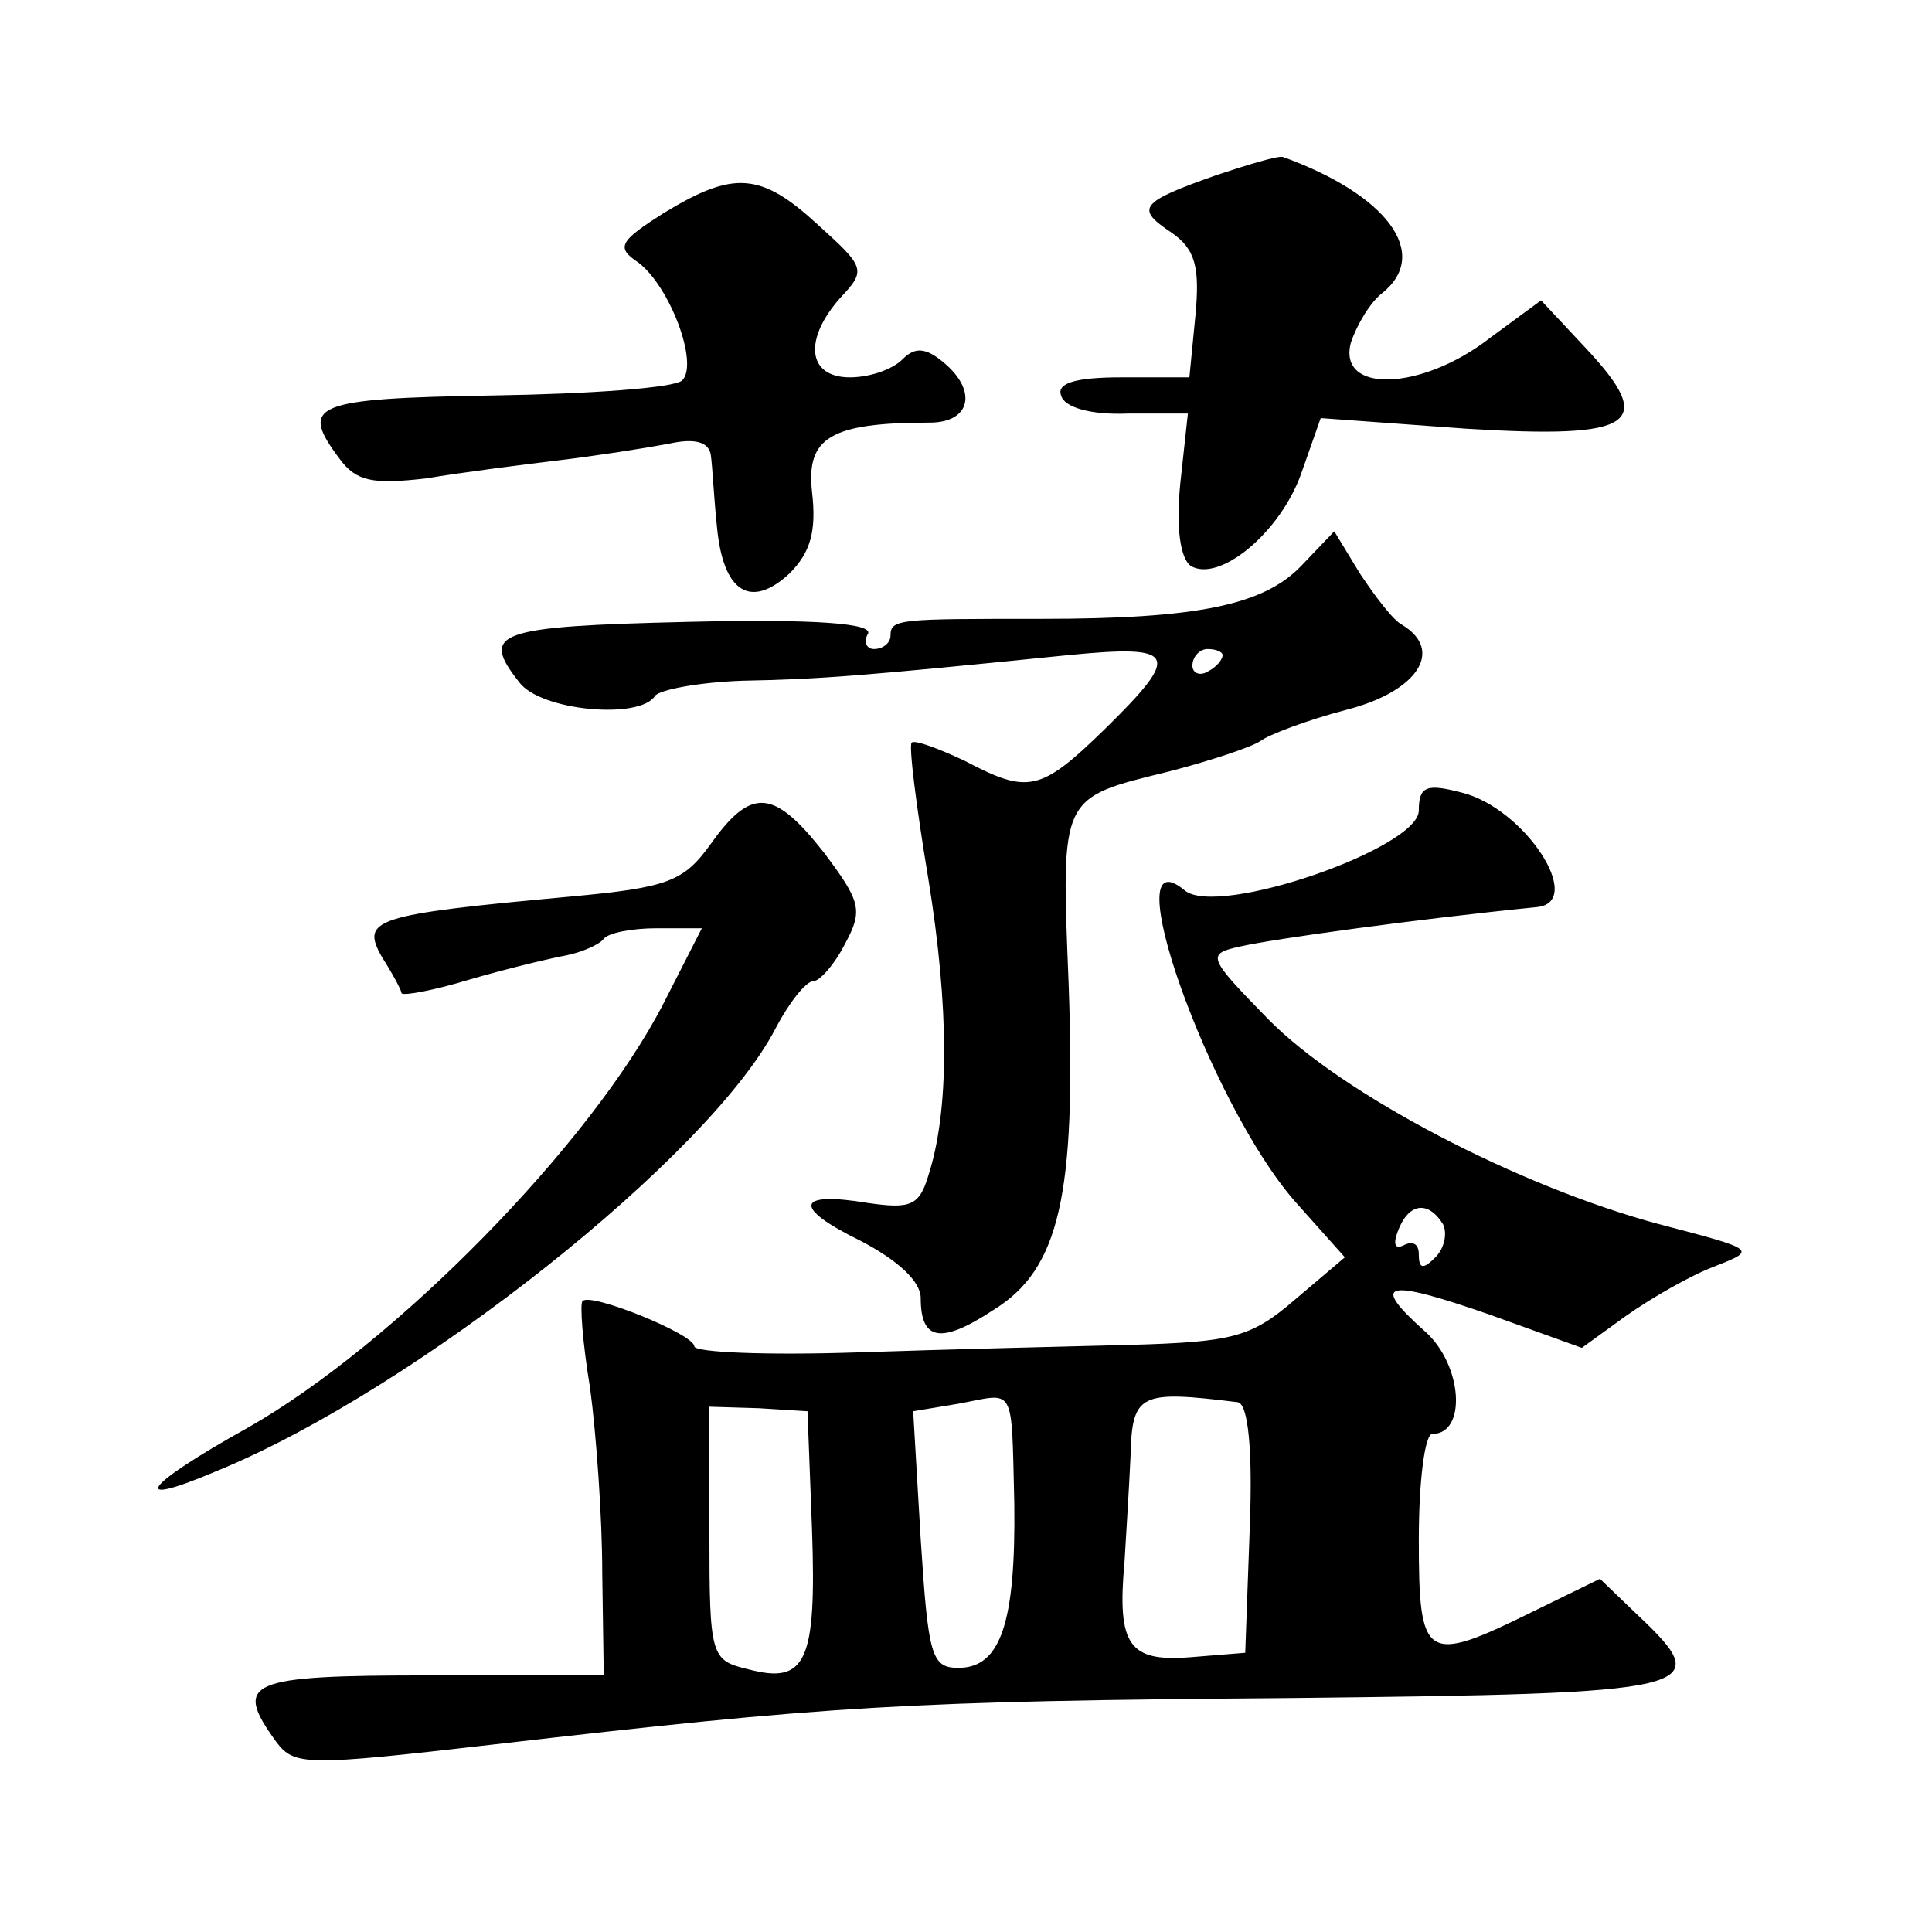 <?xml version="1.0" standalone="no"?>
<!DOCTYPE svg PUBLIC "-//W3C//DTD SVG 20010904//EN"
 "http://www.w3.org/TR/2001/REC-SVG-20010904/DTD/svg10.dtd">
<svg version="1.0" xmlns="http://www.w3.org/2000/svg"
 width="128pt" height="128pt" viewBox="0 0 128 128"
 preserveAspectRatio="xMidYMid meet">
<g transform="translate(0,128) scale(0.1,-0.1)"
fill="#0" stroke="none">
<path d="M806 1164 c-51 -18 -54 -22 -30 -38 16 -11 19 -23 16 -55 l-4 -41 -45
0 c-31 0 -43 -4 -40 -12 2 -8 20 -13 44 -12 l40 0 -5 -46 c-3 -30 0 -50 7 -55 19
-11 59 22 73 61 l13 37 96 -7 c113 -7 127 3 79 54 l-29 31 -34 -25 c-45 -35 -101
-37 -92 -3 4 12 13 27 21 33 32 26 3 65 -66 90 -3 1 -23 -5 -44 -12z M440 1139
c-30 -19 -32 -23 -17 -33 21 -16 40 -67 29 -78 -5 -5 -61 -9 -125 -10 -120 -2 -129
-6 -102 -42 11 -15 22 -17 57 -13 24 4 63 9 88 12 25 3 57 8 73 11 18 4 27 1 28
-8 1 -7 2 -28 4 -47 4 -43 22 -55 48 -31 14 14 18 28 15 54 -4 36 12 46 78 46 27
0 32 21 9 40 -12 10 -19 10 -27 2 -7 -7 -22 -12 -35 -12 -28 0 -31 25 -6 53 17
18 16 20 -15 48 -38 35 -56 36 -102 8z M862 905 c-25 -26 -69 -35 -172 -35 -94
0 -100 0 -100 -11 0 -5 -5 -9 -11 -9 -5 0 -7 5 -4 10 4 7 -35 10 -119 8 -128 -3
-138 -7 -112 -40 14 -19 80 -25 90 -9 3 4 29 9 58 10 51 1 78 3 216 17 72 7 75
1 24 -49 -43 -42 -51 -43 -93 -21 -17 8 -33 14 -35 12 -2 -2 3 -42 11 -90 14 -86
14 -154 0 -197 -6 -20 -12 -22 -40 -18 -48 8 -50 -3 -5 -25 25 -13 40 -27 40 -38
0 -28 13 -31 48 -8 44 27 55 76 50 216 -5 126 -6 123 67 141 27 7 54 16 60 20 5
4 31 14 58 21 46 12 64 39 36 56 -6 3 -18 19 -28 34 l-17 28 -22 -23z m-52 -59
c0 -3 -4 -8 -10 -11 -5 -3 -10 -1 -10 4 0 6 5 11 10 11 6 0 10 -2 10 -4z M940 743
c0 -25 -133 -71 -155 -53 -48 40 16 -141 73 -206 l33 -37 -33 -28 c-29 -25 -41
-28 -108 -30 -41 -1 -123 -3 -182 -5 -60 -2 -108 0 -108 4 0 8 -69 36 -74 30 -2
-1 0 -28 5 -58 4 -30 8 -85 8 -122 l1 -68 -115 0 c-121 0 -131 -4 -102 -44 12 -16
20 -16 142 -2 225 26 274 29 530 31 272 3 283 5 230 55 l-25 24 -45 -22 c-71 -35
-75 -32 -75 48 0 39 4 70 9 70 23 0 20 46 -5 68 -37 33 -26 35 43 11 l61 -22 29
21 c17 12 43 27 59 33 28 11 28 11 -37 28 -93 25 -210 86 -259 136 -40 41 -41 43
-18 48 22 5 116 18 196 26 33 3 -8 66 -50 76 -23 6 -28 4 -28 -12z m16 -274 c3
-6 1 -16 -5 -22 -8 -8 -11 -8 -11 2 0 7 -4 9 -10 6 -6 -3 -7 1 -4 9 7 19 20 21
30 5z m-284 -185 c1 -79 -9 -109 -37 -109 -18 0 -20 8 -25 85 l-5 85 30 5 c38 7
35 14 37 -66z m148 67 c7 -1 10 -32 8 -83 l-3 -83 -37 -3 c-40 -3 -48 8 -43 63
1 17 3 48 4 70 1 42 6 44 71 36z m-282 -85 c3 -87 -4 -102 -42 -92 -25 6 -26 8
-26 90 l0 84 33 -1 32 -2 3 -79z M471 721 c-18 -25 -28 -29 -93 -35 -131 -12 -139
-15 -125 -40 7 -11 13 -22 13 -24 1 -2 22 2 45 9 24 7 53 14 64 16 10 2 22 7 25
11 3 4 19 7 35 7 l30 0 -25 -49 c-48 -94 -179 -227 -276 -282 -70 -39 -80 -54 -19
-28 131 54 326 209 369 293 9 17 20 31 25 31 4 0 14 11 21 25 12 22 10 28 -14 60
-33 42 -48 44 -75 6z"/>
</g>
</svg>
